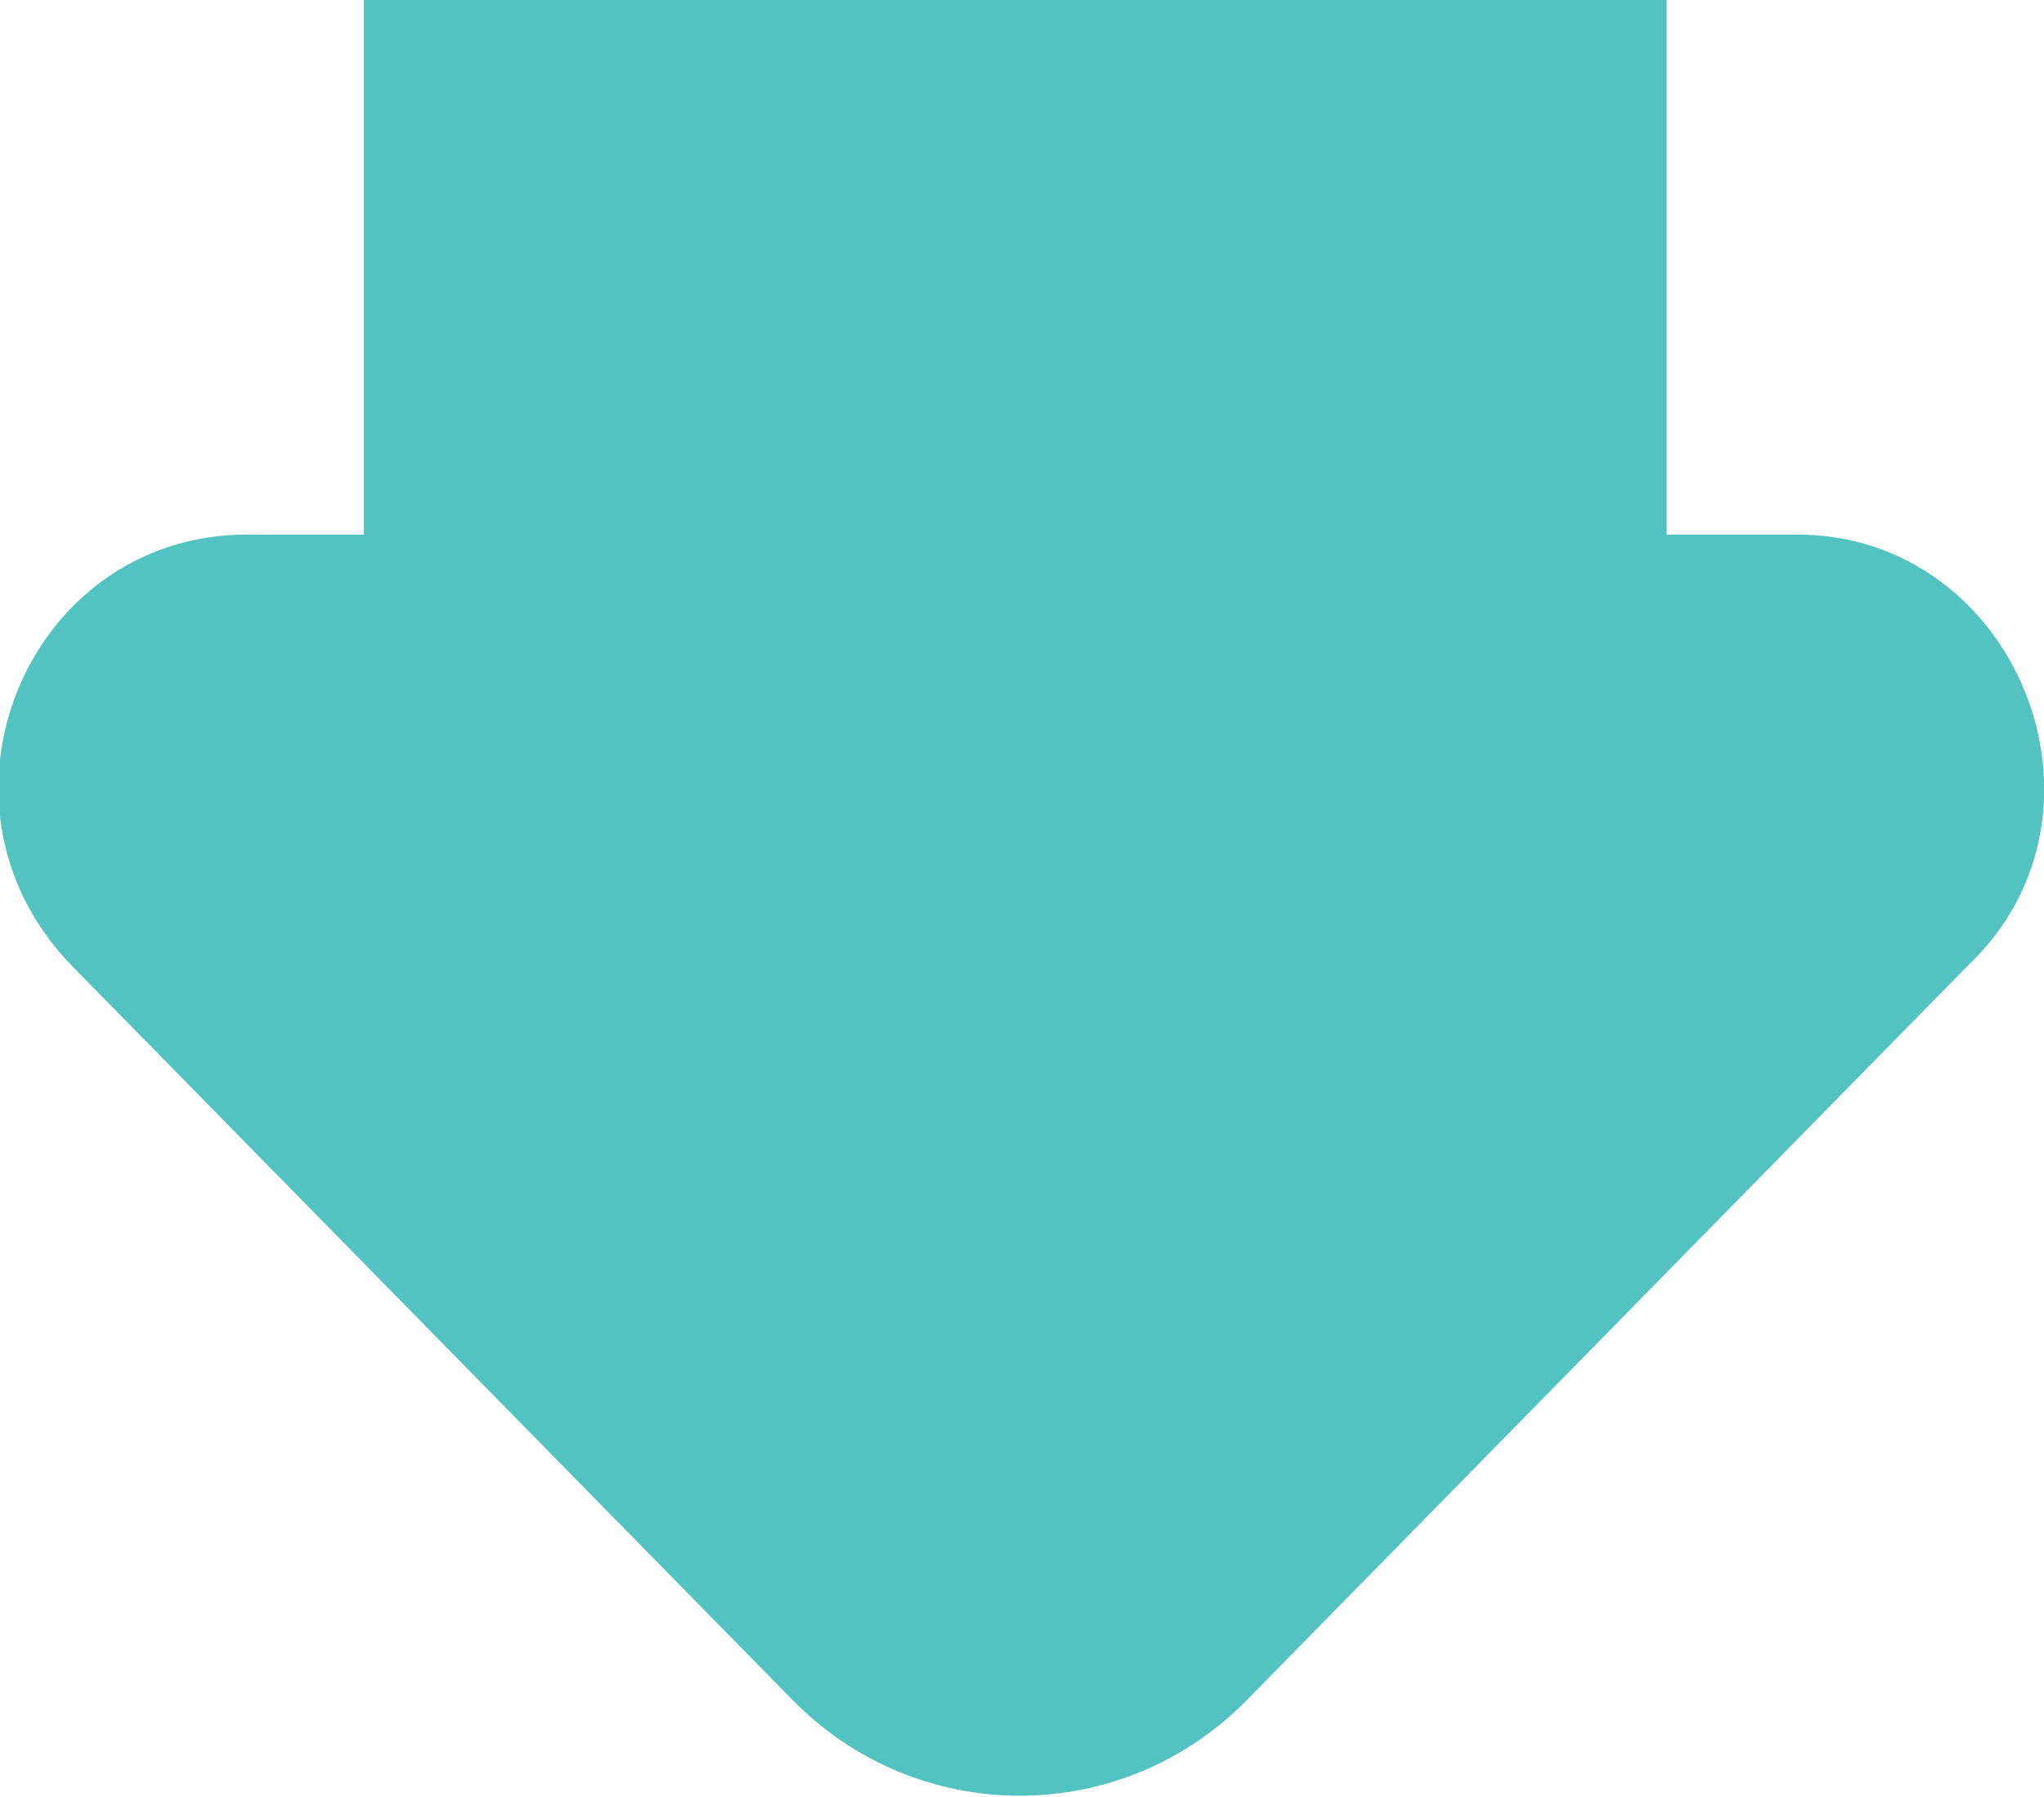 <?xml version="1.0" encoding="utf-8"?>
<!-- Generator: Adobe Illustrator 27.5.0, SVG Export Plug-In . SVG Version: 6.00 Build 0)  -->
<svg version="1.1" id="Layer_1" xmlns="http://www.w3.org/2000/svg" xmlns:xlink="http://www.w3.org/1999/xlink" x="0px" y="0px"
	 viewBox="0 0 45.5 40" style="enable-background:new 0 0 45.5 40;" xml:space="preserve">
<style type="text/css">
	.st0{fill:#52C3C1;}
</style>
<path class="st0" d="M40,11.9h-2.9V0h-29v11.9H5.5c-4.9,0-7.4,6-3.9,9.6l16,16.3c2.8,2.9,7.4,2.9,10.2,0l16-16.3
	C47.4,18.1,44.9,11.9,40,11.9z"/>
</svg>
